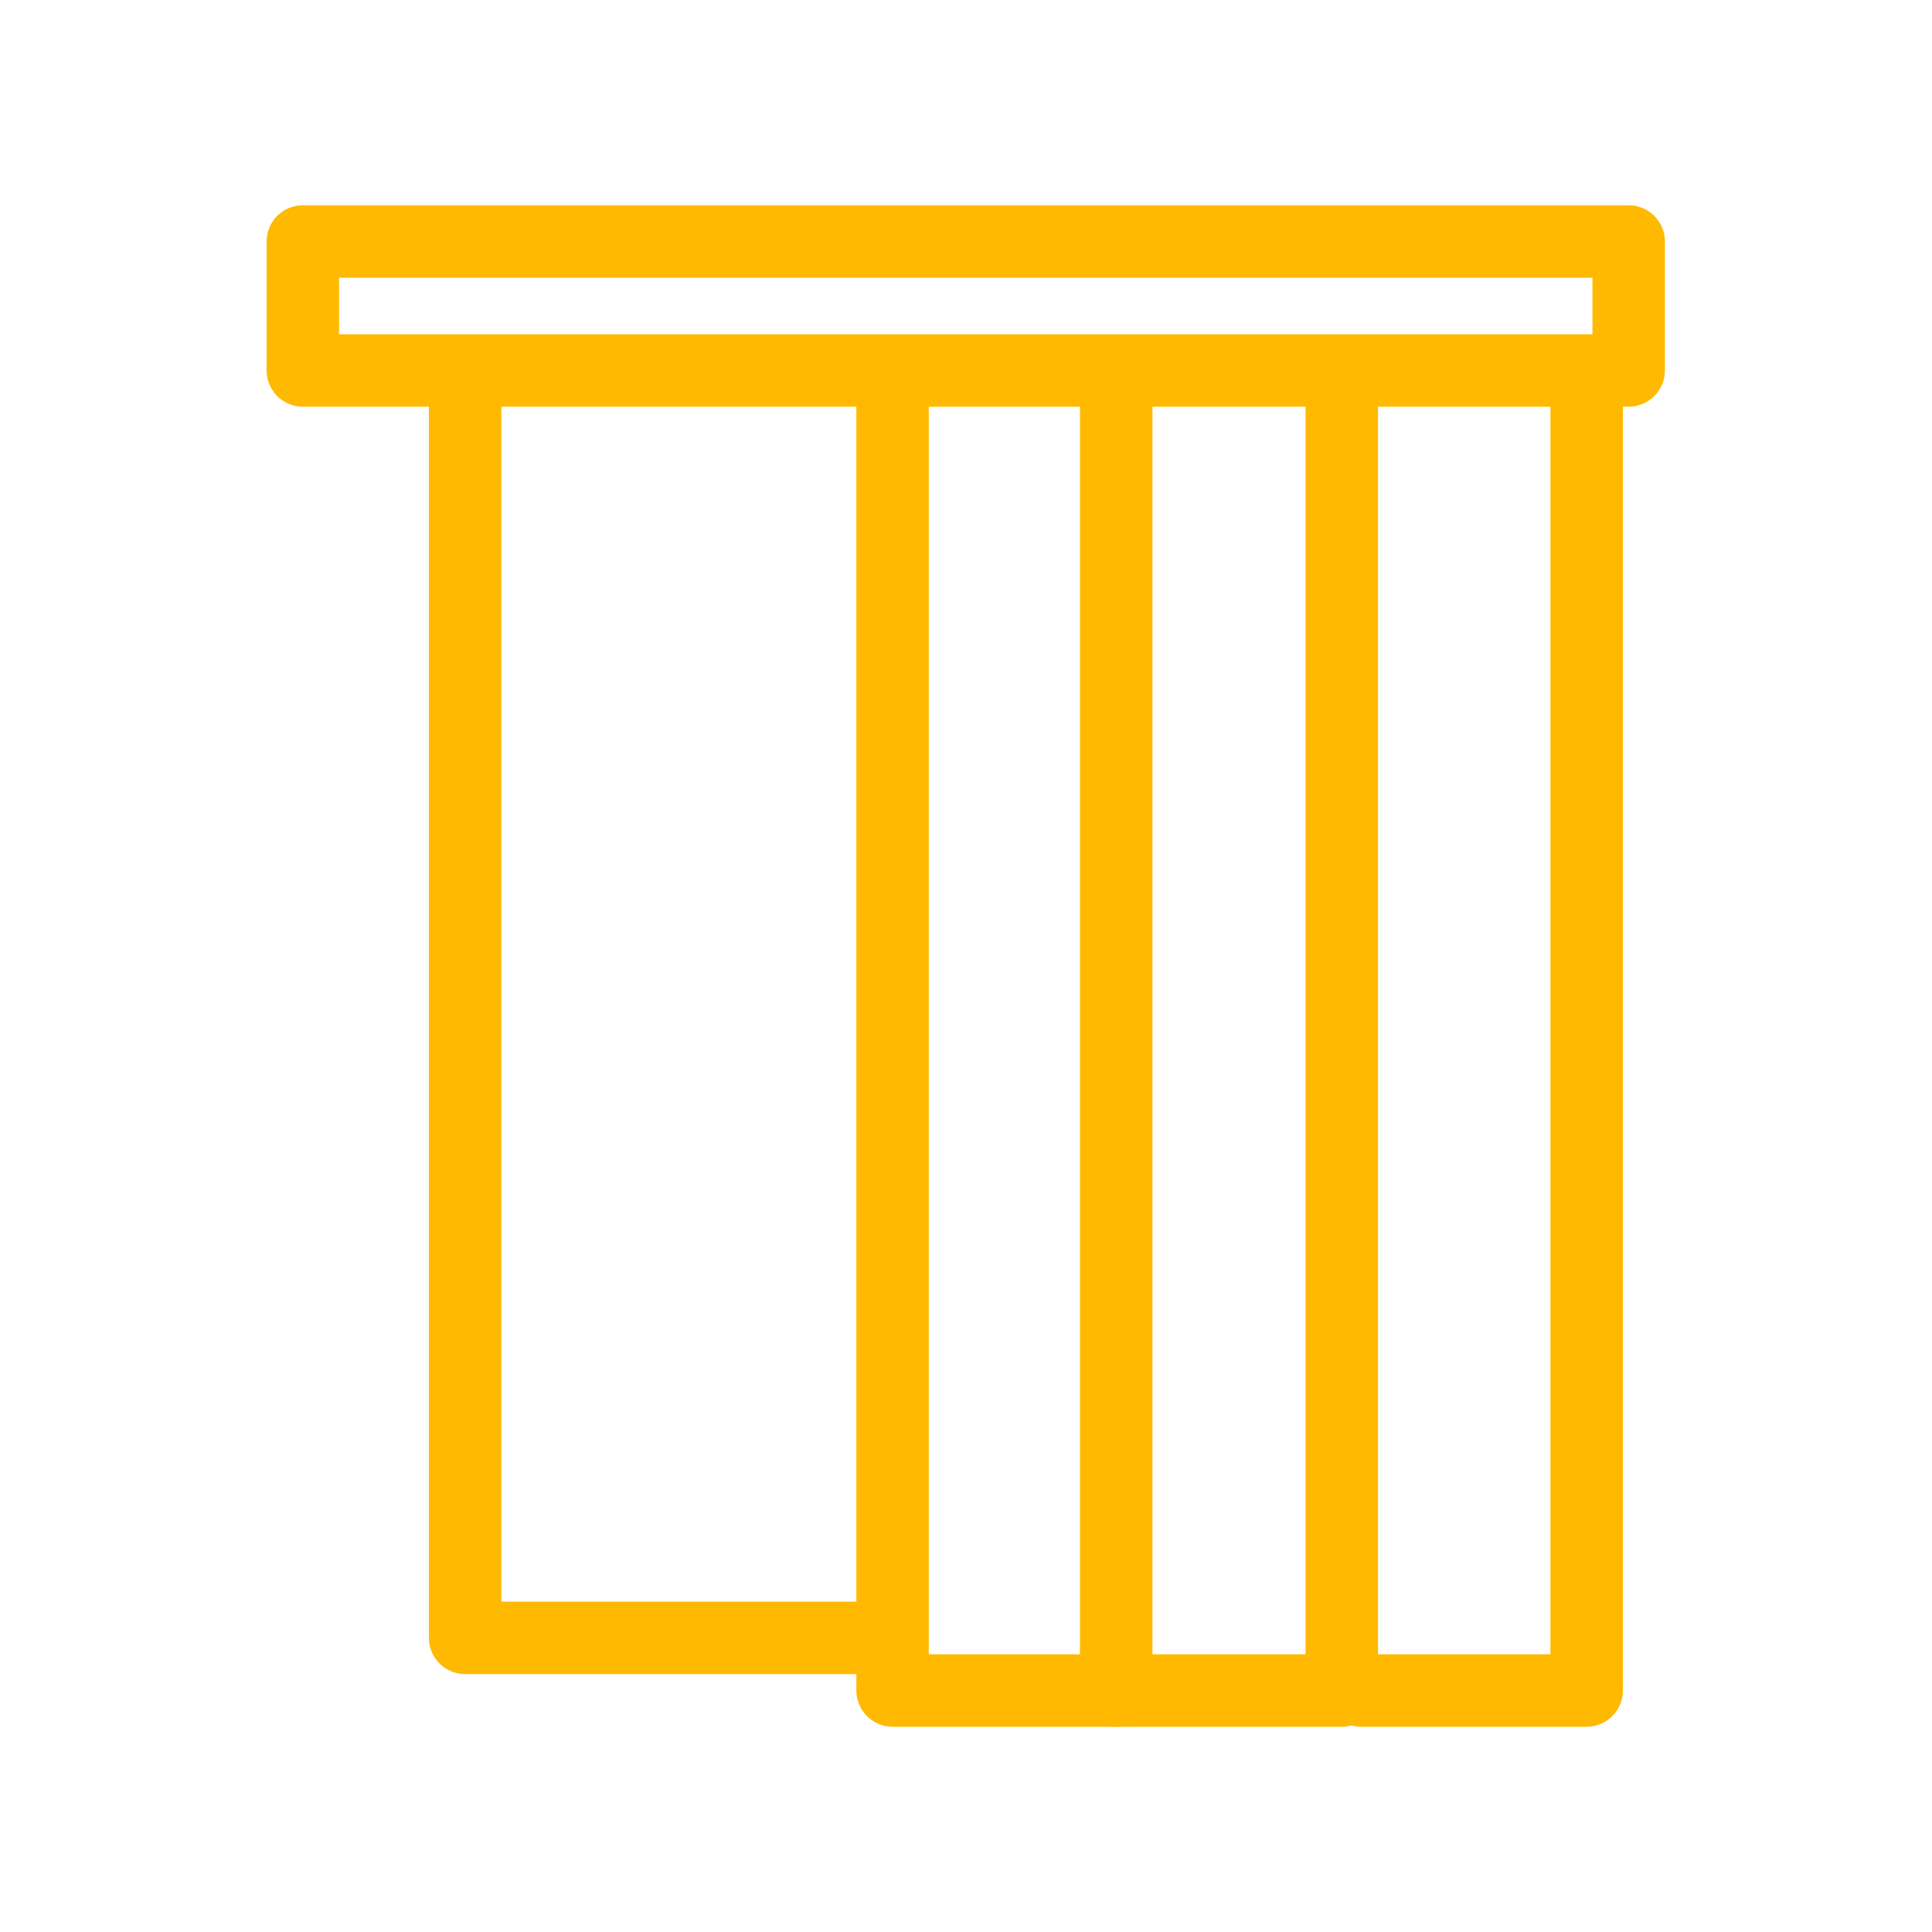<?xml version="1.0" encoding="UTF-8"?><svg id="a" xmlns="http://www.w3.org/2000/svg" viewBox="0 0 40 40"><defs><style>.b{fill:none;stroke:#ffb900;stroke-linecap:round;stroke-linejoin:round;stroke-width:1.5px;}</style></defs><rect class="b" x="6.27" y="5" width="27.45" height="2.67"/><polyline class="b" points="28.18 35 32.85 35 32.85 8"/><polyline class="b" points="23.11 8 23.11 35 27.78 35 27.78 8"/><polyline class="b" points="18.48 8 18.48 35 23.15 35"/><polyline class="b" points="9.63 8 9.63 33.91 18.16 33.91"/></svg>